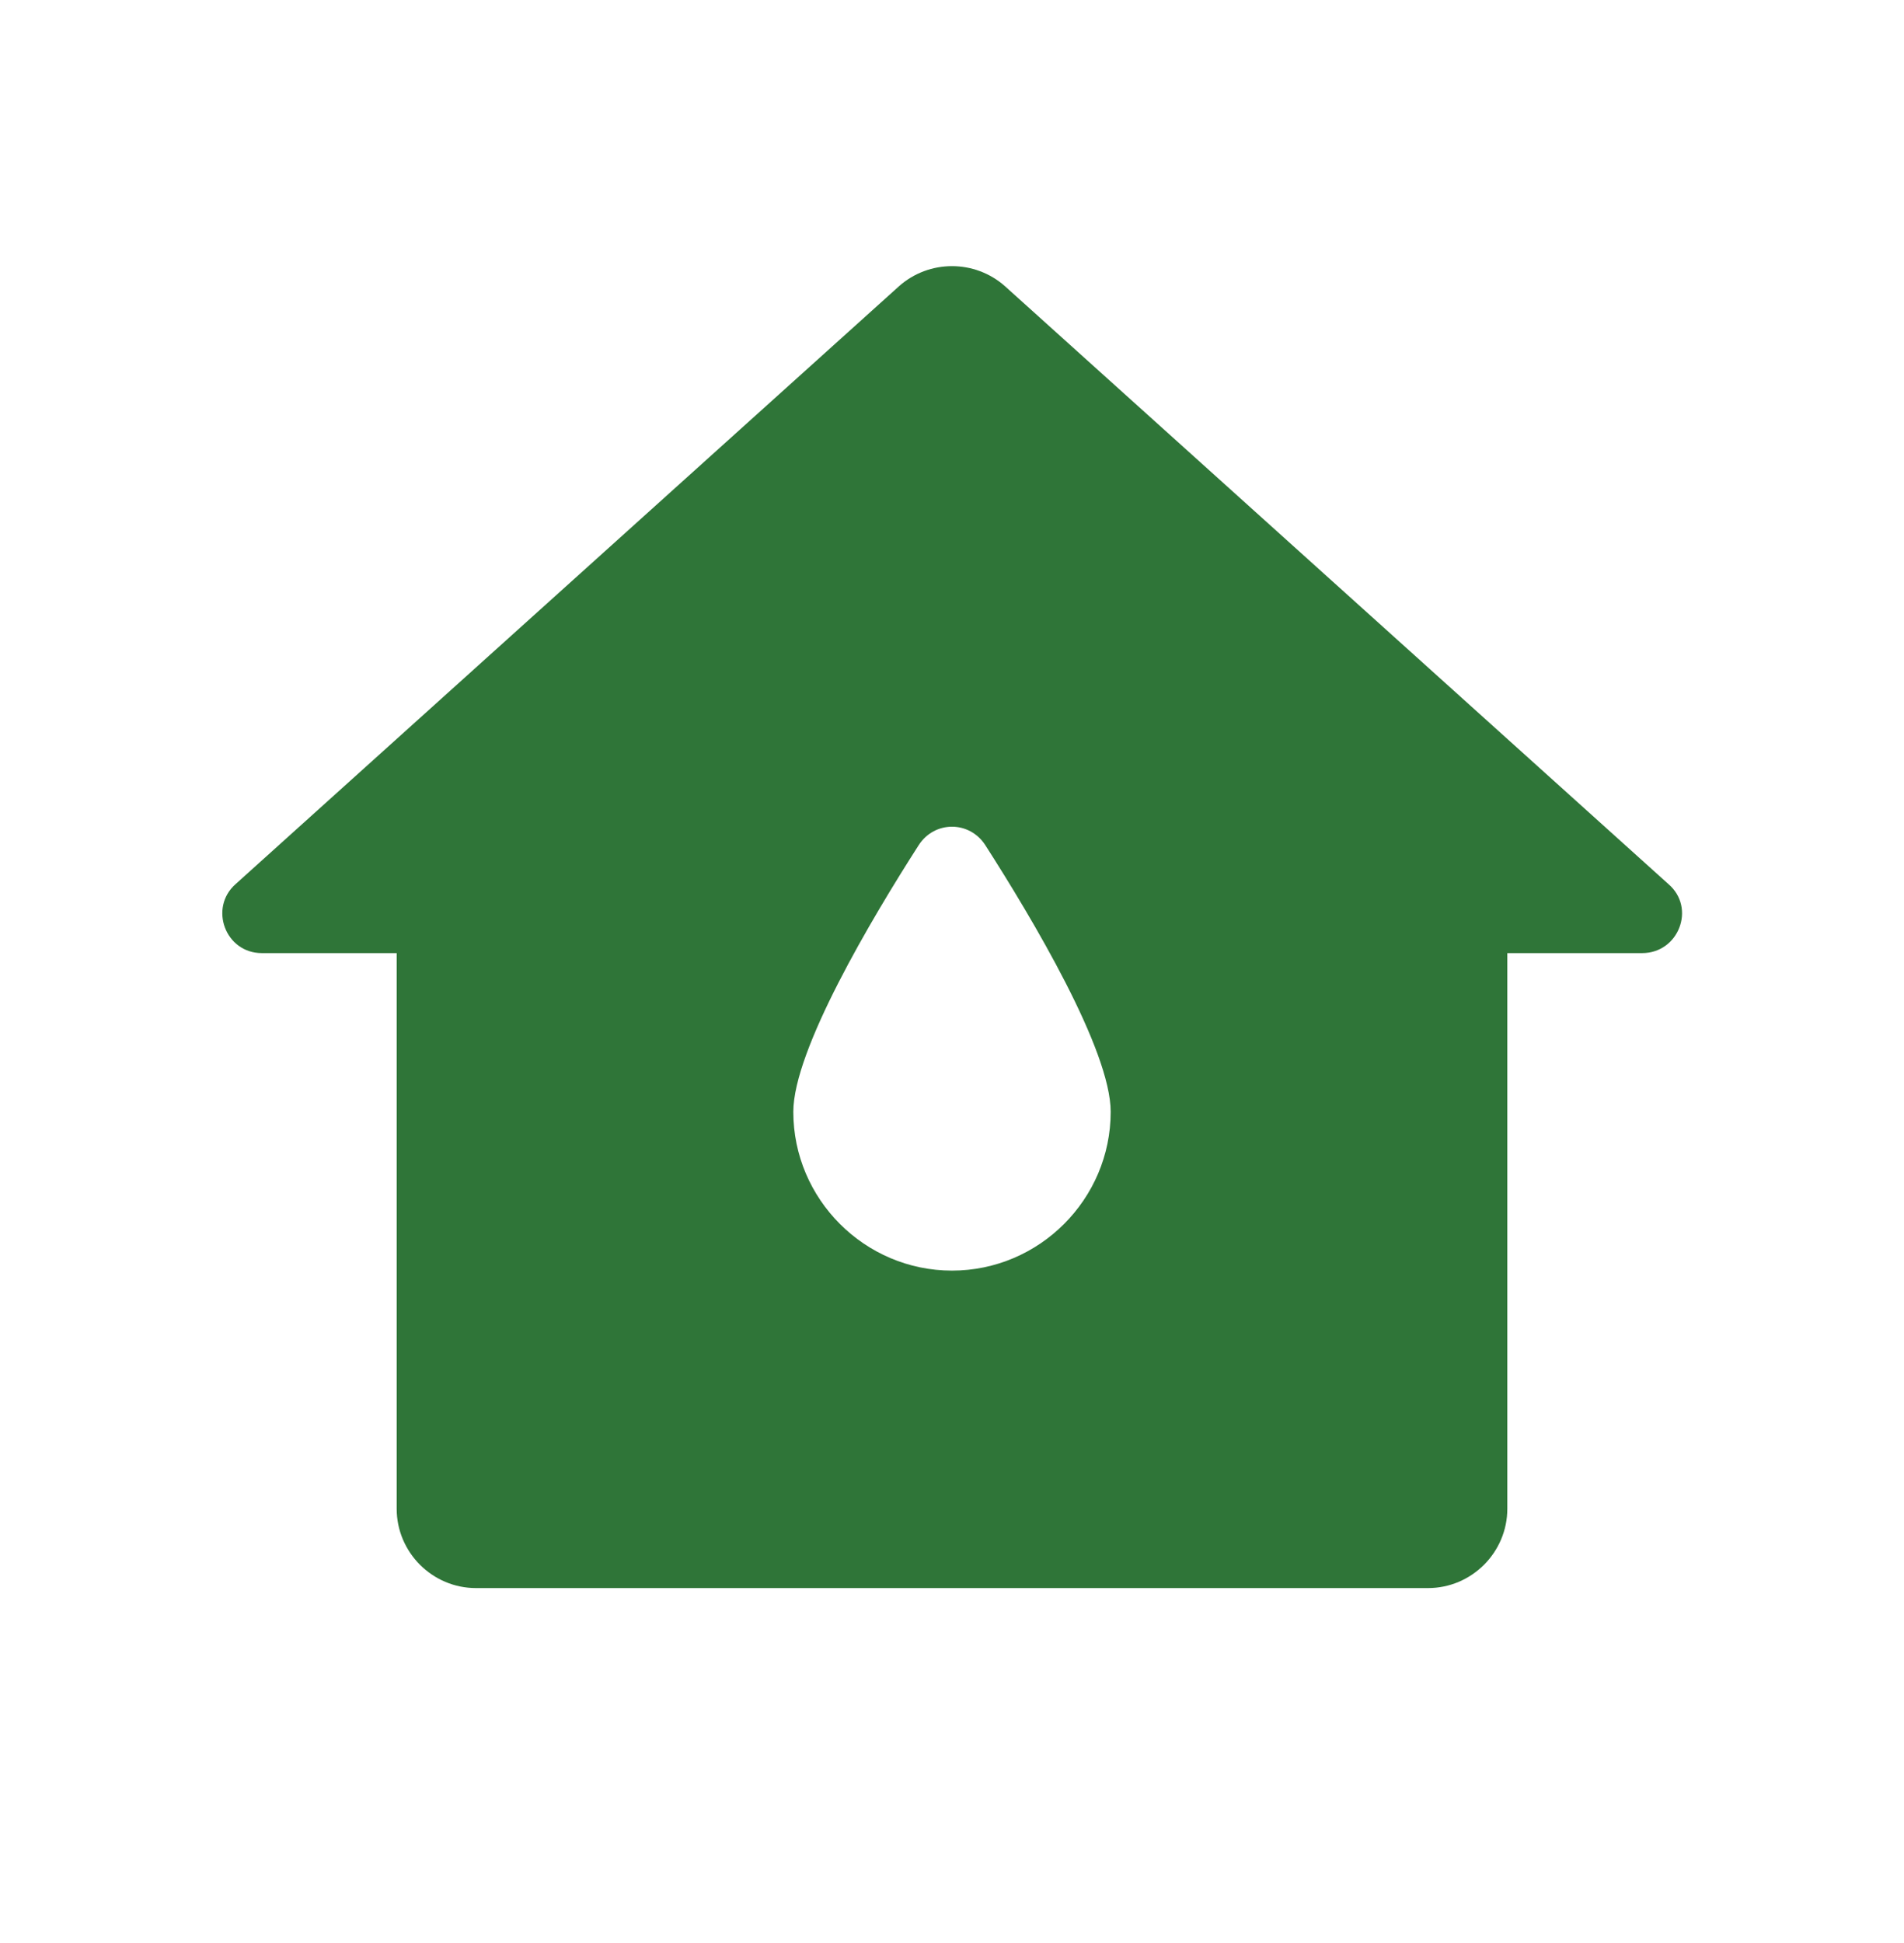 <svg width="50" height="51" viewBox="0 0 50 51" fill="none" xmlns="http://www.w3.org/2000/svg">
<g clip-path="url(#clip0_21_367)">
<path d="M23.604 7.517L6.188 23.205C5.479 23.83 5.917 25.017 6.875 25.017H10.417V39.601C10.417 40.747 11.354 41.684 12.5 41.684H37.5C38.646 41.684 39.583 40.747 39.583 39.601V25.017H43.125C44.083 25.017 44.542 23.83 43.813 23.205L26.396 7.517C25.604 6.809 24.396 6.809 23.604 7.517ZM25 33.351C22.708 33.351 20.833 31.476 20.833 29.184C20.833 27.559 22.896 24.101 24.125 22.184C24.542 21.538 25.458 21.538 25.875 22.184C27.104 24.101 29.167 27.559 29.167 29.184C29.167 31.476 27.292 33.351 25 33.351Z" fill="#2F7538"/>
</g>
<defs>
<clipPath id="clip0_21_367">
<rect width="50" height="50" fill="white" transform="translate(0 0.017)"/>
</clipPath>
</defs>
</svg>